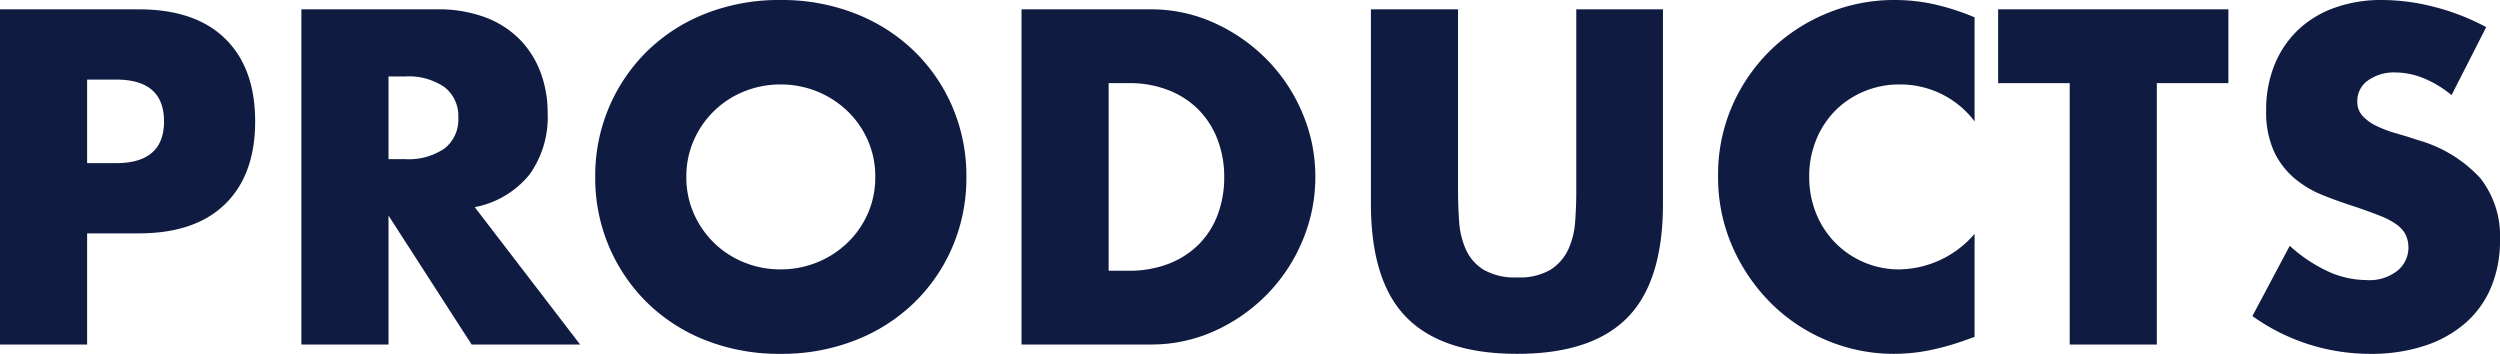 <svg xmlns="http://www.w3.org/2000/svg" width="224.96" height="31.84" viewBox="0 0 224.96 31.84">
  <path id="パス_130733" data-name="パス 130733" d="M-103.94-16.32h2.6q4.32,0,4.32-3.76t-4.32-3.76h-2.6Zm0,16.32h-7.84V-30.16H-99.3q5.08,0,7.78,2.64t2.7,7.44q0,4.8-2.7,7.44T-99.3-10h-4.64Zm27.12-16.68h1.48a5.716,5.716,0,0,0,3.56-.96,3.282,3.282,0,0,0,1.24-2.76,3.282,3.282,0,0,0-1.24-2.76,5.716,5.716,0,0,0-3.56-.96h-1.48ZM-59.58,0h-9.76l-7.48-11.6V0h-7.84V-30.16h12.2a11.974,11.974,0,0,1,4.4.74,8.514,8.514,0,0,1,3.1,2.02,8.517,8.517,0,0,1,1.84,2.96,10.316,10.316,0,0,1,.62,3.6,8.847,8.847,0,0,1-1.66,5.58,8.36,8.36,0,0,1-4.9,2.9Zm9.56-15.08a8.037,8.037,0,0,0,.68,3.32A8.4,8.4,0,0,0-47.5-9.12a8.317,8.317,0,0,0,2.7,1.74,8.646,8.646,0,0,0,3.26.62,8.646,8.646,0,0,0,3.26-.62,8.55,8.55,0,0,0,2.72-1.74,8.239,8.239,0,0,0,1.86-2.64,8.037,8.037,0,0,0,.68-3.32,8.037,8.037,0,0,0-.68-3.32,8.239,8.239,0,0,0-1.86-2.64,8.551,8.551,0,0,0-2.72-1.74,8.646,8.646,0,0,0-3.26-.62,8.646,8.646,0,0,0-3.26.62,8.317,8.317,0,0,0-2.7,1.74,8.4,8.4,0,0,0-1.84,2.64A8.037,8.037,0,0,0-50.02-15.08Zm-8.2,0a15.754,15.754,0,0,1,1.24-6.26,15.621,15.621,0,0,1,3.44-5.06,15.718,15.718,0,0,1,5.26-3.38A18.044,18.044,0,0,1-41.54-31a18.088,18.088,0,0,1,6.72,1.22,15.9,15.9,0,0,1,5.3,3.38,15.469,15.469,0,0,1,3.46,5.06,15.754,15.754,0,0,1,1.24,6.26,15.754,15.754,0,0,1-1.24,6.26,15.469,15.469,0,0,1-3.46,5.06,15.9,15.9,0,0,1-5.3,3.38A18.088,18.088,0,0,1-41.54.84,18.044,18.044,0,0,1-48.28-.38a15.718,15.718,0,0,1-5.26-3.38,15.621,15.621,0,0,1-3.44-5.06A15.754,15.754,0,0,1-58.22-15.08Zm46.2,8.44h1.8a9.737,9.737,0,0,0,3.64-.64,7.773,7.773,0,0,0,2.7-1.76A7.536,7.536,0,0,0-2.2-11.7a9.518,9.518,0,0,0,.58-3.38,9.28,9.28,0,0,0-.6-3.36,7.735,7.735,0,0,0-1.7-2.68,7.773,7.773,0,0,0-2.7-1.76,9.621,9.621,0,0,0-3.6-.64h-1.8Zm-7.84-23.52h11.6a13.683,13.683,0,0,1,5.78,1.24,15.753,15.753,0,0,1,4.72,3.3,15.308,15.308,0,0,1,3.18,4.8,14.575,14.575,0,0,1,1.16,5.74,14.7,14.7,0,0,1-1.14,5.7A15.266,15.266,0,0,1,2.28-4.56,15.576,15.576,0,0,1-2.44-1.24,13.776,13.776,0,0,1-8.26,0h-11.6Zm39.28,0v16.4q0,1.32.1,2.7a7.4,7.4,0,0,0,.6,2.5A4.16,4.16,0,0,0,21.7-6.74a5.575,5.575,0,0,0,3.04.7,5.469,5.469,0,0,0,3.02-.7,4.337,4.337,0,0,0,1.58-1.82,7.107,7.107,0,0,0,.62-2.5q.1-1.38.1-2.7v-16.4h7.8v17.48q0,7.04-3.22,10.28T24.74.84q-6.68,0-9.92-3.24T11.58-12.68V-30.16ZM65.9-20.08a8.367,8.367,0,0,0-6.72-3.32,8.22,8.22,0,0,0-3.26.64,7.933,7.933,0,0,0-2.58,1.74,8.012,8.012,0,0,0-1.7,2.62,8.6,8.6,0,0,0-.62,3.28,8.708,8.708,0,0,0,.62,3.32,8.076,8.076,0,0,0,1.72,2.64A8.062,8.062,0,0,0,55.94-7.4a7.975,7.975,0,0,0,3.2.64,9.078,9.078,0,0,0,6.76-3.2V-.68l-.8.28a23.147,23.147,0,0,1-3.36.94,16.282,16.282,0,0,1-3.08.3A15.529,15.529,0,0,1,52.68-.34a15.636,15.636,0,0,1-5.04-3.32,16.517,16.517,0,0,1-3.5-5.08,15.493,15.493,0,0,1-1.32-6.42,15.419,15.419,0,0,1,1.3-6.38,15.879,15.879,0,0,1,3.48-5,15.915,15.915,0,0,1,5.06-3.28A15.779,15.779,0,0,1,58.7-31a16.543,16.543,0,0,1,3.54.38,21.473,21.473,0,0,1,3.66,1.18Zm16.4-3.44V0H74.46V-23.52H68.02v-6.64H88.74v6.64Zm26.52,1.08a9.681,9.681,0,0,0-2.56-1.54,6.8,6.8,0,0,0-2.48-.5,4.024,4.024,0,0,0-2.48.72,2.243,2.243,0,0,0-.96,1.88,1.87,1.87,0,0,0,.48,1.32,4.183,4.183,0,0,0,1.26.9,10.784,10.784,0,0,0,1.76.66q.98.28,1.94.6a12.1,12.1,0,0,1,5.62,3.42,8.437,8.437,0,0,1,1.78,5.58,10.863,10.863,0,0,1-.78,4.2,8.764,8.764,0,0,1-2.28,3.22A10.52,10.52,0,0,1,106.44.1a15.326,15.326,0,0,1-4.94.74,18.168,18.168,0,0,1-10.6-3.4l3.36-6.32a13.63,13.63,0,0,0,3.48,2.32,8.364,8.364,0,0,0,3.4.76A4.058,4.058,0,0,0,104-6.68a2.678,2.678,0,0,0,.94-2,2.7,2.7,0,0,0-.24-1.18,2.556,2.556,0,0,0-.8-.92,6.412,6.412,0,0,0-1.46-.78q-.9-.36-2.18-.8-1.52-.48-2.98-1.06a9.377,9.377,0,0,1-2.6-1.54,7.156,7.156,0,0,1-1.84-2.42,8.558,8.558,0,0,1-.7-3.7,10.689,10.689,0,0,1,.74-4.06,9.022,9.022,0,0,1,2.08-3.12,9.271,9.271,0,0,1,3.28-2.02,12.4,12.4,0,0,1,4.34-.72,19,19,0,0,1,4.68.62,20.642,20.642,0,0,1,4.68,1.82Z" transform="translate(111.78 31)" fill="#0f1b41"/>
</svg>
